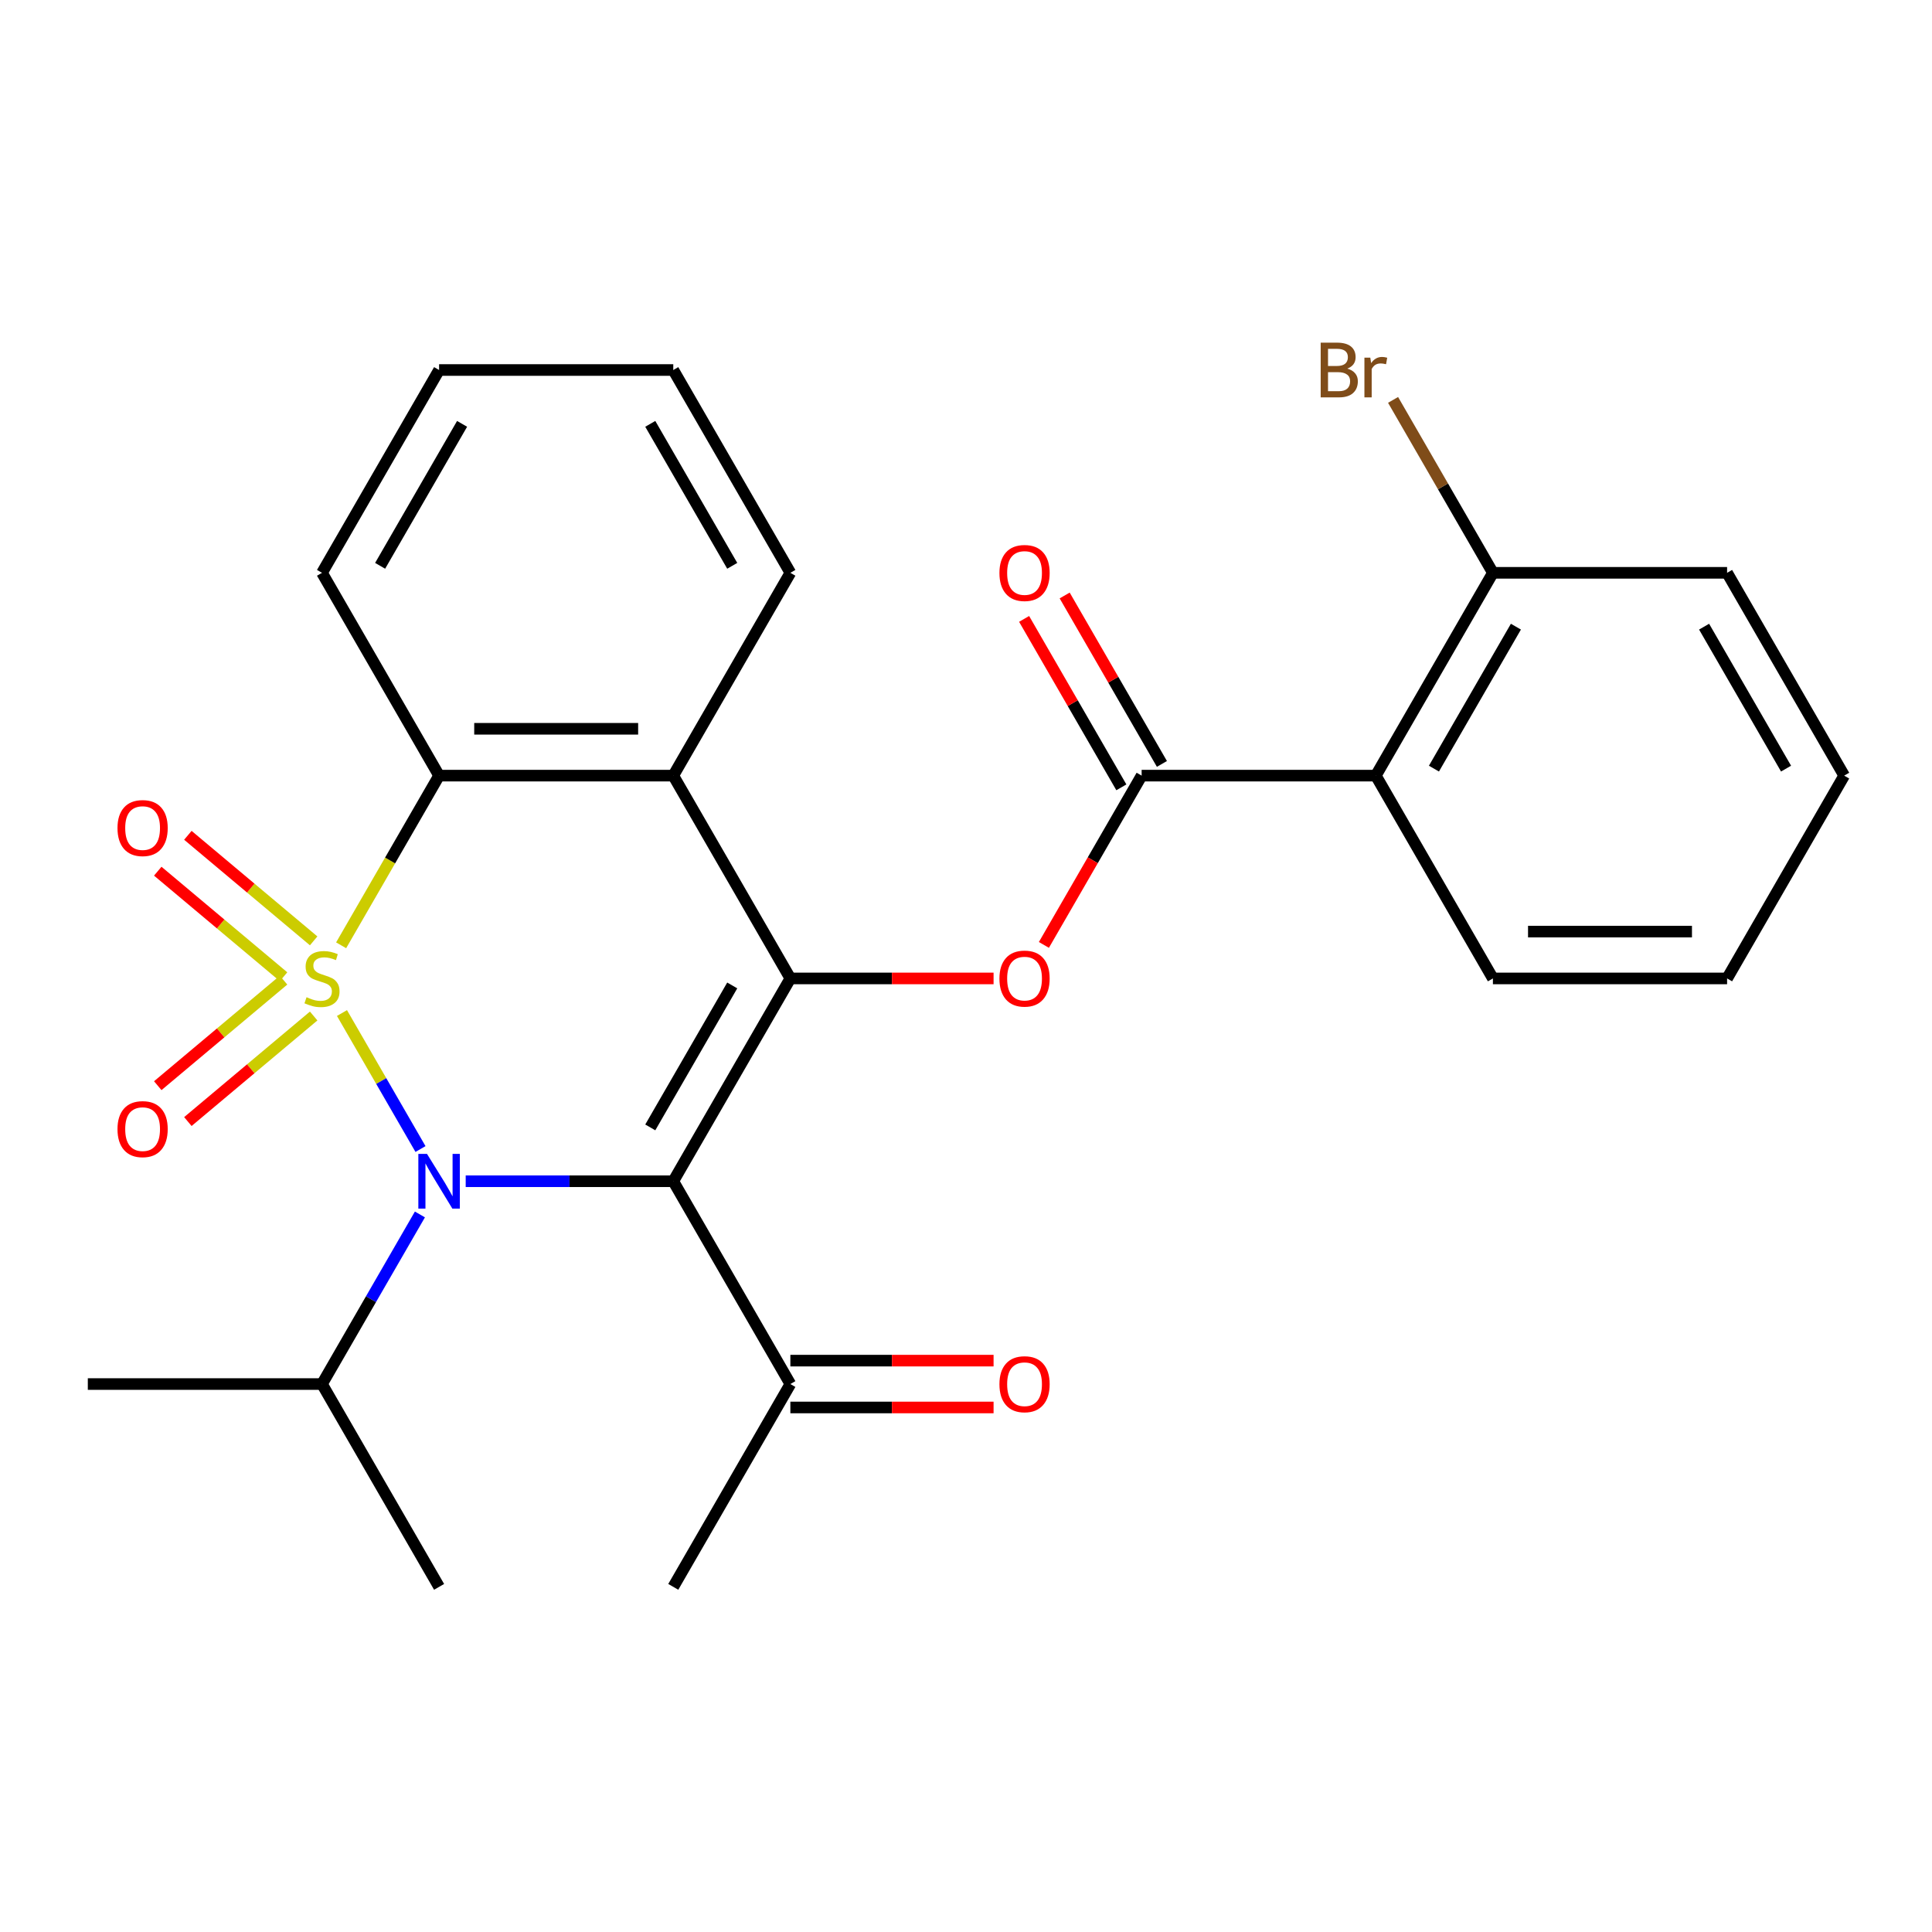 <?xml version='1.0' encoding='iso-8859-1'?>
<svg version='1.1' baseProfile='full'
              xmlns='http://www.w3.org/2000/svg'
                      xmlns:rdkit='http://www.rdkit.org/xml'
                      xmlns:xlink='http://www.w3.org/1999/xlink'
                  xml:space='preserve'
width='1000px' height='1000px' viewBox='0 0 1000 1000'>
<!-- END OF HEADER -->
<rect style='opacity:1.0;fill:#FFFFFF;stroke:none' width='1000' height='1000' x='0' y='0'> </rect>
<path class='bond-0' d='M 177.007,524.347 L 197.327,559.541' style='fill:none;fill-rule:evenodd;stroke:#CCCC00;stroke-width:6px;stroke-linecap:butt;stroke-linejoin:miter;stroke-opacity:1' />
<path class='bond-0' d='M 197.327,559.541 L 217.646,594.736' style='fill:none;fill-rule:evenodd;stroke:#0000FF;stroke-width:6px;stroke-linecap:butt;stroke-linejoin:miter;stroke-opacity:1' />
<path class='bond-3' d='M 176.568,489.286 L 201.921,445.375' style='fill:none;fill-rule:evenodd;stroke:#CCCC00;stroke-width:6px;stroke-linecap:butt;stroke-linejoin:miter;stroke-opacity:1' />
<path class='bond-3' d='M 201.921,445.375 L 227.273,401.464' style='fill:none;fill-rule:evenodd;stroke:#000000;stroke-width:6px;stroke-linecap:butt;stroke-linejoin:miter;stroke-opacity:1' />
<path class='bond-8' d='M 162.348,486.989 L 129.793,459.673' style='fill:none;fill-rule:evenodd;stroke:#CCCC00;stroke-width:6px;stroke-linecap:butt;stroke-linejoin:miter;stroke-opacity:1' />
<path class='bond-8' d='M 129.793,459.673 L 97.239,432.357' style='fill:none;fill-rule:evenodd;stroke:#FF0000;stroke-width:6px;stroke-linecap:butt;stroke-linejoin:miter;stroke-opacity:1' />
<path class='bond-8' d='M 146.765,505.56 L 114.211,478.244' style='fill:none;fill-rule:evenodd;stroke:#CCCC00;stroke-width:6px;stroke-linecap:butt;stroke-linejoin:miter;stroke-opacity:1' />
<path class='bond-8' d='M 114.211,478.244 L 81.656,450.927' style='fill:none;fill-rule:evenodd;stroke:#FF0000;stroke-width:6px;stroke-linecap:butt;stroke-linejoin:miter;stroke-opacity:1' />
<path class='bond-9' d='M 146.765,507.313 L 114.211,534.629' style='fill:none;fill-rule:evenodd;stroke:#CCCC00;stroke-width:6px;stroke-linecap:butt;stroke-linejoin:miter;stroke-opacity:1' />
<path class='bond-9' d='M 114.211,534.629 L 81.656,561.945' style='fill:none;fill-rule:evenodd;stroke:#FF0000;stroke-width:6px;stroke-linecap:butt;stroke-linejoin:miter;stroke-opacity:1' />
<path class='bond-9' d='M 162.348,525.884 L 129.793,553.2' style='fill:none;fill-rule:evenodd;stroke:#CCCC00;stroke-width:6px;stroke-linecap:butt;stroke-linejoin:miter;stroke-opacity:1' />
<path class='bond-9' d='M 129.793,553.2 L 97.239,580.516' style='fill:none;fill-rule:evenodd;stroke:#FF0000;stroke-width:6px;stroke-linecap:butt;stroke-linejoin:miter;stroke-opacity:1' />
<path class='bond-1' d='M 241.043,611.409 L 294.764,611.409' style='fill:none;fill-rule:evenodd;stroke:#0000FF;stroke-width:6px;stroke-linecap:butt;stroke-linejoin:miter;stroke-opacity:1' />
<path class='bond-1' d='M 294.764,611.409 L 348.485,611.409' style='fill:none;fill-rule:evenodd;stroke:#000000;stroke-width:6px;stroke-linecap:butt;stroke-linejoin:miter;stroke-opacity:1' />
<path class='bond-11' d='M 217.348,628.599 L 192.007,672.491' style='fill:none;fill-rule:evenodd;stroke:#0000FF;stroke-width:6px;stroke-linecap:butt;stroke-linejoin:miter;stroke-opacity:1' />
<path class='bond-11' d='M 192.007,672.491 L 166.667,716.382' style='fill:none;fill-rule:evenodd;stroke:#000000;stroke-width:6px;stroke-linecap:butt;stroke-linejoin:miter;stroke-opacity:1' />
<path class='bond-10' d='M 348.485,611.409 L 409.091,716.382' style='fill:none;fill-rule:evenodd;stroke:#000000;stroke-width:6px;stroke-linecap:butt;stroke-linejoin:miter;stroke-opacity:1' />
<path class='bond-27' d='M 348.485,611.409 L 409.091,506.436' style='fill:none;fill-rule:evenodd;stroke:#000000;stroke-width:6px;stroke-linecap:butt;stroke-linejoin:miter;stroke-opacity:1' />
<path class='bond-27' d='M 336.581,583.542 L 379.005,510.061' style='fill:none;fill-rule:evenodd;stroke:#000000;stroke-width:6px;stroke-linecap:butt;stroke-linejoin:miter;stroke-opacity:1' />
<path class='bond-2' d='M 409.091,506.436 L 348.485,401.464' style='fill:none;fill-rule:evenodd;stroke:#000000;stroke-width:6px;stroke-linecap:butt;stroke-linejoin:miter;stroke-opacity:1' />
<path class='bond-6' d='M 409.091,506.436 L 461.682,506.436' style='fill:none;fill-rule:evenodd;stroke:#000000;stroke-width:6px;stroke-linecap:butt;stroke-linejoin:miter;stroke-opacity:1' />
<path class='bond-6' d='M 461.682,506.436 L 514.273,506.436' style='fill:none;fill-rule:evenodd;stroke:#FF0000;stroke-width:6px;stroke-linecap:butt;stroke-linejoin:miter;stroke-opacity:1' />
<path class='bond-4' d='M 227.273,401.464 L 348.485,401.464' style='fill:none;fill-rule:evenodd;stroke:#000000;stroke-width:6px;stroke-linecap:butt;stroke-linejoin:miter;stroke-opacity:1' />
<path class='bond-4' d='M 245.455,377.221 L 330.303,377.221' style='fill:none;fill-rule:evenodd;stroke:#000000;stroke-width:6px;stroke-linecap:butt;stroke-linejoin:miter;stroke-opacity:1' />
<path class='bond-17' d='M 227.273,401.464 L 166.667,296.491' style='fill:none;fill-rule:evenodd;stroke:#000000;stroke-width:6px;stroke-linecap:butt;stroke-linejoin:miter;stroke-opacity:1' />
<path class='bond-16' d='M 348.485,401.464 L 409.091,296.491' style='fill:none;fill-rule:evenodd;stroke:#000000;stroke-width:6px;stroke-linecap:butt;stroke-linejoin:miter;stroke-opacity:1' />
<path class='bond-5' d='M 590.909,401.464 L 565.615,445.275' style='fill:none;fill-rule:evenodd;stroke:#000000;stroke-width:6px;stroke-linecap:butt;stroke-linejoin:miter;stroke-opacity:1' />
<path class='bond-5' d='M 565.615,445.275 L 540.32,489.086' style='fill:none;fill-rule:evenodd;stroke:#FF0000;stroke-width:6px;stroke-linecap:butt;stroke-linejoin:miter;stroke-opacity:1' />
<path class='bond-7' d='M 590.909,401.464 L 712.121,401.464' style='fill:none;fill-rule:evenodd;stroke:#000000;stroke-width:6px;stroke-linecap:butt;stroke-linejoin:miter;stroke-opacity:1' />
<path class='bond-13' d='M 601.406,395.403 L 576.239,351.812' style='fill:none;fill-rule:evenodd;stroke:#000000;stroke-width:6px;stroke-linecap:butt;stroke-linejoin:miter;stroke-opacity:1' />
<path class='bond-13' d='M 576.239,351.812 L 551.072,308.221' style='fill:none;fill-rule:evenodd;stroke:#FF0000;stroke-width:6px;stroke-linecap:butt;stroke-linejoin:miter;stroke-opacity:1' />
<path class='bond-13' d='M 580.412,407.524 L 555.244,363.933' style='fill:none;fill-rule:evenodd;stroke:#000000;stroke-width:6px;stroke-linecap:butt;stroke-linejoin:miter;stroke-opacity:1' />
<path class='bond-13' d='M 555.244,363.933 L 530.077,320.342' style='fill:none;fill-rule:evenodd;stroke:#FF0000;stroke-width:6px;stroke-linecap:butt;stroke-linejoin:miter;stroke-opacity:1' />
<path class='bond-12' d='M 712.121,401.464 L 772.727,296.491' style='fill:none;fill-rule:evenodd;stroke:#000000;stroke-width:6px;stroke-linecap:butt;stroke-linejoin:miter;stroke-opacity:1' />
<path class='bond-12' d='M 742.207,397.839 L 784.631,324.358' style='fill:none;fill-rule:evenodd;stroke:#000000;stroke-width:6px;stroke-linecap:butt;stroke-linejoin:miter;stroke-opacity:1' />
<path class='bond-18' d='M 712.121,401.464 L 772.727,506.436' style='fill:none;fill-rule:evenodd;stroke:#000000;stroke-width:6px;stroke-linecap:butt;stroke-linejoin:miter;stroke-opacity:1' />
<path class='bond-14' d='M 409.091,728.503 L 461.682,728.503' style='fill:none;fill-rule:evenodd;stroke:#000000;stroke-width:6px;stroke-linecap:butt;stroke-linejoin:miter;stroke-opacity:1' />
<path class='bond-14' d='M 461.682,728.503 L 514.273,728.503' style='fill:none;fill-rule:evenodd;stroke:#FF0000;stroke-width:6px;stroke-linecap:butt;stroke-linejoin:miter;stroke-opacity:1' />
<path class='bond-14' d='M 409.091,704.261 L 461.682,704.261' style='fill:none;fill-rule:evenodd;stroke:#000000;stroke-width:6px;stroke-linecap:butt;stroke-linejoin:miter;stroke-opacity:1' />
<path class='bond-14' d='M 461.682,704.261 L 514.273,704.261' style='fill:none;fill-rule:evenodd;stroke:#FF0000;stroke-width:6px;stroke-linecap:butt;stroke-linejoin:miter;stroke-opacity:1' />
<path class='bond-19' d='M 409.091,716.382 L 348.485,821.355' style='fill:none;fill-rule:evenodd;stroke:#000000;stroke-width:6px;stroke-linecap:butt;stroke-linejoin:miter;stroke-opacity:1' />
<path class='bond-21' d='M 166.667,716.382 L 45.455,716.382' style='fill:none;fill-rule:evenodd;stroke:#000000;stroke-width:6px;stroke-linecap:butt;stroke-linejoin:miter;stroke-opacity:1' />
<path class='bond-22' d='M 166.667,716.382 L 227.273,821.355' style='fill:none;fill-rule:evenodd;stroke:#000000;stroke-width:6px;stroke-linecap:butt;stroke-linejoin:miter;stroke-opacity:1' />
<path class='bond-15' d='M 772.727,296.491 L 746.889,251.738' style='fill:none;fill-rule:evenodd;stroke:#000000;stroke-width:6px;stroke-linecap:butt;stroke-linejoin:miter;stroke-opacity:1' />
<path class='bond-15' d='M 746.889,251.738 L 721.052,206.986' style='fill:none;fill-rule:evenodd;stroke:#7F4C19;stroke-width:6px;stroke-linecap:butt;stroke-linejoin:miter;stroke-opacity:1' />
<path class='bond-20' d='M 772.727,296.491 L 893.939,296.491' style='fill:none;fill-rule:evenodd;stroke:#000000;stroke-width:6px;stroke-linecap:butt;stroke-linejoin:miter;stroke-opacity:1' />
<path class='bond-28' d='M 409.091,296.491 L 348.485,191.518' style='fill:none;fill-rule:evenodd;stroke:#000000;stroke-width:6px;stroke-linecap:butt;stroke-linejoin:miter;stroke-opacity:1' />
<path class='bond-28' d='M 379.005,292.866 L 336.581,219.385' style='fill:none;fill-rule:evenodd;stroke:#000000;stroke-width:6px;stroke-linecap:butt;stroke-linejoin:miter;stroke-opacity:1' />
<path class='bond-25' d='M 166.667,296.491 L 227.273,191.518' style='fill:none;fill-rule:evenodd;stroke:#000000;stroke-width:6px;stroke-linecap:butt;stroke-linejoin:miter;stroke-opacity:1' />
<path class='bond-25' d='M 196.752,292.866 L 239.176,219.385' style='fill:none;fill-rule:evenodd;stroke:#000000;stroke-width:6px;stroke-linecap:butt;stroke-linejoin:miter;stroke-opacity:1' />
<path class='bond-24' d='M 772.727,506.436 L 893.939,506.436' style='fill:none;fill-rule:evenodd;stroke:#000000;stroke-width:6px;stroke-linecap:butt;stroke-linejoin:miter;stroke-opacity:1' />
<path class='bond-24' d='M 790.909,482.194 L 875.758,482.194' style='fill:none;fill-rule:evenodd;stroke:#000000;stroke-width:6px;stroke-linecap:butt;stroke-linejoin:miter;stroke-opacity:1' />
<path class='bond-29' d='M 893.939,296.491 L 954.545,401.464' style='fill:none;fill-rule:evenodd;stroke:#000000;stroke-width:6px;stroke-linecap:butt;stroke-linejoin:miter;stroke-opacity:1' />
<path class='bond-29' d='M 882.036,324.358 L 924.46,397.839' style='fill:none;fill-rule:evenodd;stroke:#000000;stroke-width:6px;stroke-linecap:butt;stroke-linejoin:miter;stroke-opacity:1' />
<path class='bond-23' d='M 348.485,191.518 L 227.273,191.518' style='fill:none;fill-rule:evenodd;stroke:#000000;stroke-width:6px;stroke-linecap:butt;stroke-linejoin:miter;stroke-opacity:1' />
<path class='bond-26' d='M 893.939,506.436 L 954.545,401.464' style='fill:none;fill-rule:evenodd;stroke:#000000;stroke-width:6px;stroke-linecap:butt;stroke-linejoin:miter;stroke-opacity:1' />
<path  class='atom-0' d='M 158.667 516.156
Q 158.987 516.276, 160.307 516.836
Q 161.627 517.396, 163.067 517.756
Q 164.547 518.076, 165.987 518.076
Q 168.667 518.076, 170.227 516.796
Q 171.787 515.476, 171.787 513.196
Q 171.787 511.636, 170.987 510.676
Q 170.227 509.716, 169.027 509.196
Q 167.827 508.676, 165.827 508.076
Q 163.307 507.316, 161.787 506.596
Q 160.307 505.876, 159.227 504.356
Q 158.187 502.836, 158.187 500.276
Q 158.187 496.716, 160.587 494.516
Q 163.027 492.316, 167.827 492.316
Q 171.107 492.316, 174.827 493.876
L 173.907 496.956
Q 170.507 495.556, 167.947 495.556
Q 165.187 495.556, 163.667 496.716
Q 162.147 497.836, 162.187 499.796
Q 162.187 501.316, 162.947 502.236
Q 163.747 503.156, 164.867 503.676
Q 166.027 504.196, 167.947 504.796
Q 170.507 505.596, 172.027 506.396
Q 173.547 507.196, 174.627 508.836
Q 175.747 510.436, 175.747 513.196
Q 175.747 517.116, 173.107 519.236
Q 170.507 521.316, 166.147 521.316
Q 163.627 521.316, 161.707 520.756
Q 159.827 520.236, 157.587 519.316
L 158.667 516.156
' fill='#CCCC00'/>
<path  class='atom-1' d='M 221.013 597.249
L 230.293 612.249
Q 231.213 613.729, 232.693 616.409
Q 234.173 619.089, 234.253 619.249
L 234.253 597.249
L 238.013 597.249
L 238.013 625.569
L 234.133 625.569
L 224.173 609.169
Q 223.013 607.249, 221.773 605.049
Q 220.573 602.849, 220.213 602.169
L 220.213 625.569
L 216.533 625.569
L 216.533 597.249
L 221.013 597.249
' fill='#0000FF'/>
<path  class='atom-7' d='M 517.303 506.516
Q 517.303 499.716, 520.663 495.916
Q 524.023 492.116, 530.303 492.116
Q 536.583 492.116, 539.943 495.916
Q 543.303 499.716, 543.303 506.516
Q 543.303 513.396, 539.903 517.316
Q 536.503 521.196, 530.303 521.196
Q 524.063 521.196, 520.663 517.316
Q 517.303 513.436, 517.303 506.516
M 530.303 517.996
Q 534.623 517.996, 536.943 515.116
Q 539.303 512.196, 539.303 506.516
Q 539.303 500.956, 536.943 498.156
Q 534.623 495.316, 530.303 495.316
Q 525.983 495.316, 523.623 498.116
Q 521.303 500.916, 521.303 506.516
Q 521.303 512.236, 523.623 515.116
Q 525.983 517.996, 530.303 517.996
' fill='#FF0000'/>
<path  class='atom-9' d='M 60.813 428.603
Q 60.813 421.803, 64.173 418.003
Q 67.533 414.203, 73.813 414.203
Q 80.093 414.203, 83.453 418.003
Q 86.813 421.803, 86.813 428.603
Q 86.813 435.483, 83.413 439.403
Q 80.013 443.283, 73.813 443.283
Q 67.573 443.283, 64.173 439.403
Q 60.813 435.523, 60.813 428.603
M 73.813 440.083
Q 78.133 440.083, 80.453 437.203
Q 82.813 434.283, 82.813 428.603
Q 82.813 423.043, 80.453 420.243
Q 78.133 417.403, 73.813 417.403
Q 69.493 417.403, 67.133 420.203
Q 64.813 423.003, 64.813 428.603
Q 64.813 434.323, 67.133 437.203
Q 69.493 440.083, 73.813 440.083
' fill='#FF0000'/>
<path  class='atom-10' d='M 60.813 584.43
Q 60.813 577.63, 64.173 573.83
Q 67.533 570.03, 73.813 570.03
Q 80.093 570.03, 83.453 573.83
Q 86.813 577.63, 86.813 584.43
Q 86.813 591.31, 83.413 595.23
Q 80.013 599.11, 73.813 599.11
Q 67.573 599.11, 64.173 595.23
Q 60.813 591.35, 60.813 584.43
M 73.813 595.91
Q 78.133 595.91, 80.453 593.03
Q 82.813 590.11, 82.813 584.43
Q 82.813 578.87, 80.453 576.07
Q 78.133 573.23, 73.813 573.23
Q 69.493 573.23, 67.133 576.03
Q 64.813 578.83, 64.813 584.43
Q 64.813 590.15, 67.133 593.03
Q 69.493 595.91, 73.813 595.91
' fill='#FF0000'/>
<path  class='atom-14' d='M 517.303 296.571
Q 517.303 289.771, 520.663 285.971
Q 524.023 282.171, 530.303 282.171
Q 536.583 282.171, 539.943 285.971
Q 543.303 289.771, 543.303 296.571
Q 543.303 303.451, 539.903 307.371
Q 536.503 311.251, 530.303 311.251
Q 524.063 311.251, 520.663 307.371
Q 517.303 303.491, 517.303 296.571
M 530.303 308.051
Q 534.623 308.051, 536.943 305.171
Q 539.303 302.251, 539.303 296.571
Q 539.303 291.011, 536.943 288.211
Q 534.623 285.371, 530.303 285.371
Q 525.983 285.371, 523.623 288.171
Q 521.303 290.971, 521.303 296.571
Q 521.303 302.291, 523.623 305.171
Q 525.983 308.051, 530.303 308.051
' fill='#FF0000'/>
<path  class='atom-15' d='M 517.303 716.462
Q 517.303 709.662, 520.663 705.862
Q 524.023 702.062, 530.303 702.062
Q 536.583 702.062, 539.943 705.862
Q 543.303 709.662, 543.303 716.462
Q 543.303 723.342, 539.903 727.262
Q 536.503 731.142, 530.303 731.142
Q 524.063 731.142, 520.663 727.262
Q 517.303 723.382, 517.303 716.462
M 530.303 727.942
Q 534.623 727.942, 536.943 725.062
Q 539.303 722.142, 539.303 716.462
Q 539.303 710.902, 536.943 708.102
Q 534.623 705.262, 530.303 705.262
Q 525.983 705.262, 523.623 708.062
Q 521.303 710.862, 521.303 716.462
Q 521.303 722.182, 523.623 725.062
Q 525.983 727.942, 530.303 727.942
' fill='#FF0000'/>
<path  class='atom-16' d='M 697.341 190.798
Q 700.061 191.558, 701.421 193.238
Q 702.821 194.878, 702.821 197.318
Q 702.821 201.238, 700.301 203.478
Q 697.821 205.678, 693.101 205.678
L 683.581 205.678
L 683.581 177.358
L 691.941 177.358
Q 696.781 177.358, 699.221 179.318
Q 701.661 181.278, 701.661 184.878
Q 701.661 189.158, 697.341 190.798
M 687.381 180.558
L 687.381 189.438
L 691.941 189.438
Q 694.741 189.438, 696.181 188.318
Q 697.661 187.158, 697.661 184.878
Q 697.661 180.558, 691.941 180.558
L 687.381 180.558
M 693.101 202.478
Q 695.861 202.478, 697.341 201.158
Q 698.821 199.838, 698.821 197.318
Q 698.821 194.998, 697.181 193.838
Q 695.581 192.638, 692.501 192.638
L 687.381 192.638
L 687.381 202.478
L 693.101 202.478
' fill='#7F4C19'/>
<path  class='atom-16' d='M 709.261 185.118
L 709.701 187.958
Q 711.861 184.758, 715.381 184.758
Q 716.501 184.758, 718.021 185.158
L 717.421 188.518
Q 715.701 188.118, 714.741 188.118
Q 713.061 188.118, 711.941 188.798
Q 710.861 189.438, 709.981 190.998
L 709.981 205.678
L 706.221 205.678
L 706.221 185.118
L 709.261 185.118
' fill='#7F4C19'/>
</svg>
